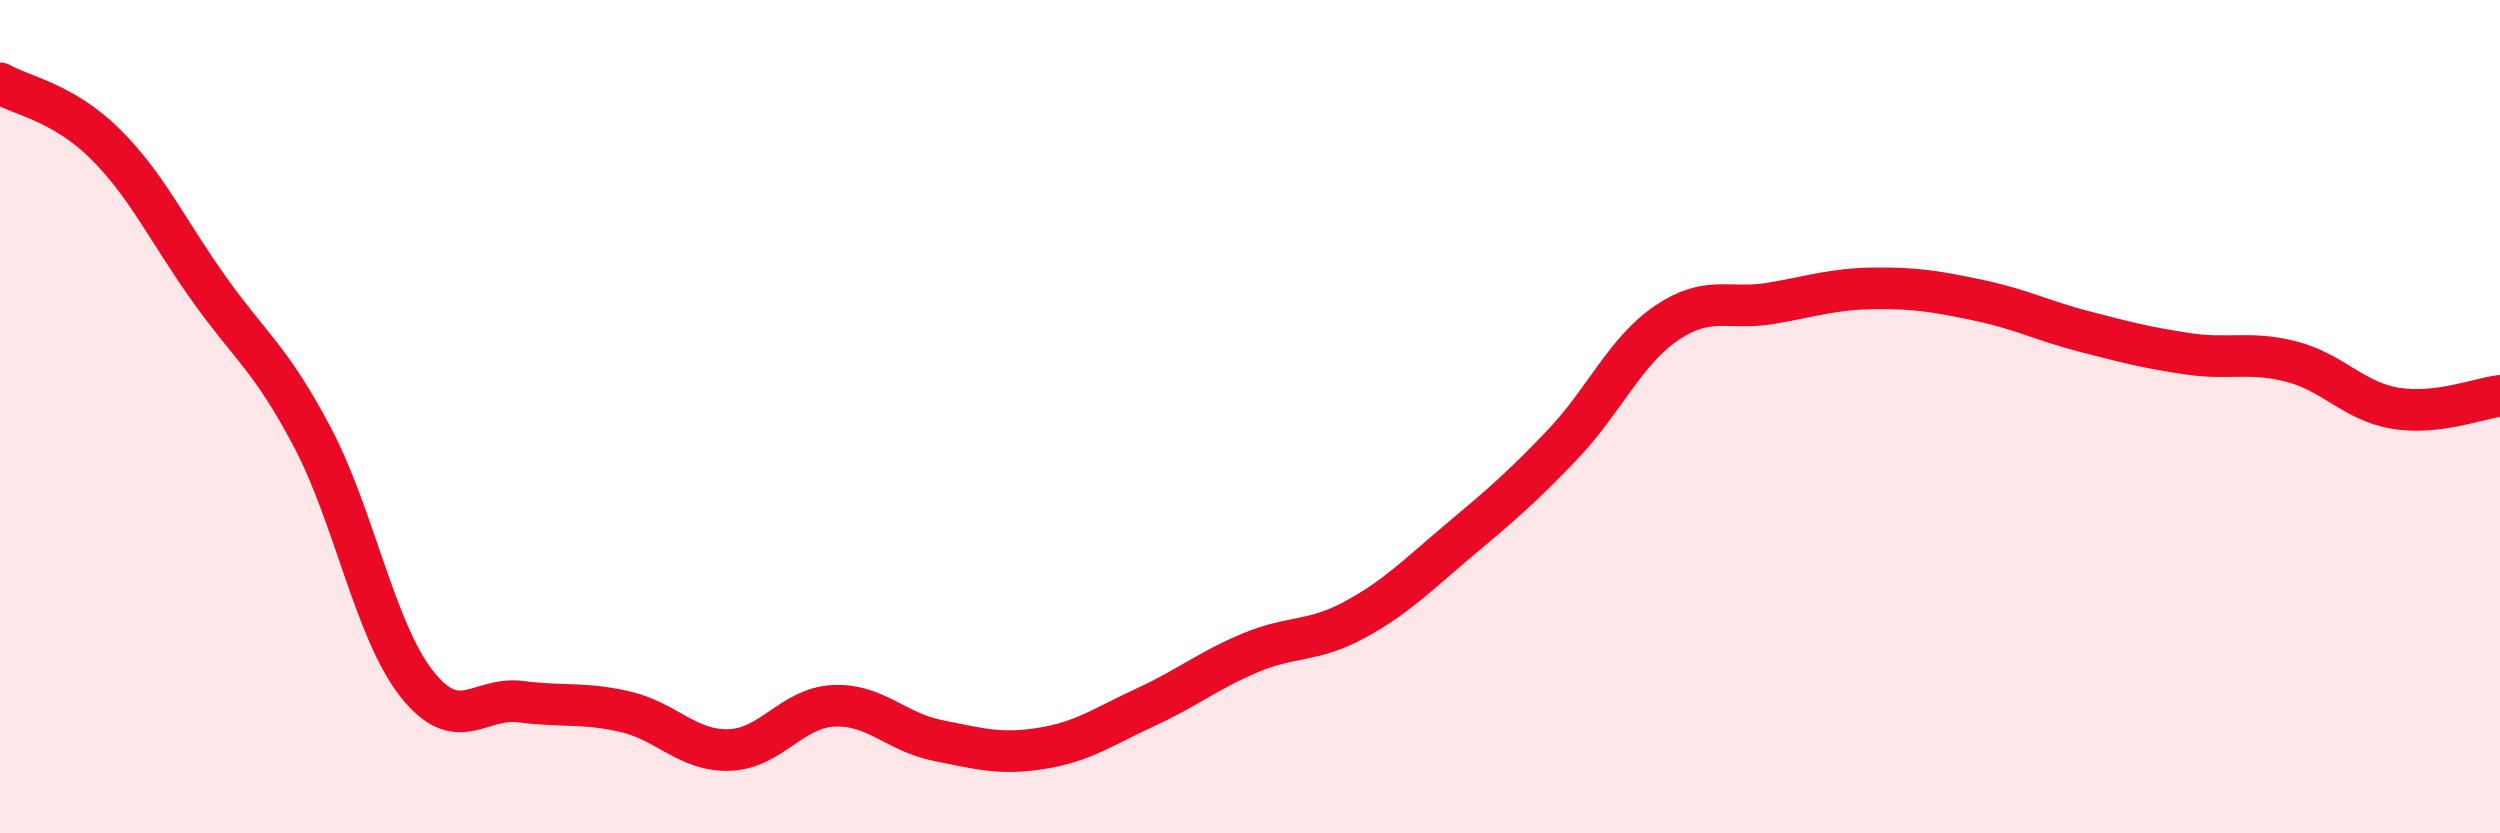
    <svg width="60" height="20" viewBox="0 0 60 20" xmlns="http://www.w3.org/2000/svg">
      <path
        d="M 0,2 C 0.5,2.29 1.5,2.45 2.5,3.43 C 3.5,4.41 4,5.5 5,6.91 C 6,8.32 6.5,8.6 7.5,10.5 C 8.5,12.4 9,15.14 10,16.41 C 11,17.68 11.5,16.71 12.5,16.84 C 13.5,16.97 14,16.85 15,17.08 C 16,17.31 16.5,18.03 17.5,18 C 18.5,17.97 19,16.99 20,16.94 C 21,16.89 21.5,17.57 22.5,17.77 C 23.5,17.97 24,18.12 25,17.96 C 26,17.8 26.5,17.43 27.5,16.97 C 28.5,16.51 29,16.09 30,15.67 C 31,15.25 31.5,15.42 32.5,14.88 C 33.5,14.34 34,13.82 35,12.98 C 36,12.14 36.5,11.72 37.5,10.67 C 38.5,9.62 39,8.43 40,7.75 C 41,7.07 41.5,7.45 42.5,7.28 C 43.5,7.11 44,6.93 45,6.92 C 46,6.91 46.5,7 47.5,7.21 C 48.5,7.42 49,7.69 50,7.95 C 51,8.21 51.5,8.34 52.5,8.49 C 53.5,8.64 54,8.42 55,8.68 C 56,8.94 56.5,9.64 57.5,9.8 C 58.5,9.96 59.5,9.56 60,9.5L60 20L0 20Z"
        fill="#EB0A25"
        opacity="0.1"
        stroke-linecap="round"
        stroke-linejoin="round"
      />
      <path
        d="M 0,2 C 0.5,2.29 1.5,2.45 2.5,3.43 C 3.5,4.41 4,5.5 5,6.91 C 6,8.32 6.5,8.6 7.5,10.5 C 8.5,12.4 9,15.14 10,16.41 C 11,17.68 11.5,16.71 12.5,16.84 C 13.5,16.97 14,16.85 15,17.08 C 16,17.31 16.5,18.03 17.5,18 C 18.5,17.97 19,16.99 20,16.94 C 21,16.89 21.5,17.57 22.5,17.77 C 23.5,17.97 24,18.12 25,17.96 C 26,17.8 26.5,17.43 27.5,16.97 C 28.5,16.51 29,16.09 30,15.67 C 31,15.25 31.5,15.42 32.5,14.88 C 33.5,14.34 34,13.82 35,12.98 C 36,12.14 36.5,11.72 37.5,10.67 C 38.5,9.62 39,8.43 40,7.75 C 41,7.07 41.5,7.45 42.5,7.28 C 43.5,7.11 44,6.93 45,6.92 C 46,6.91 46.5,7 47.5,7.21 C 48.5,7.42 49,7.69 50,7.95 C 51,8.21 51.5,8.34 52.5,8.49 C 53.5,8.64 54,8.42 55,8.68 C 56,8.94 56.5,9.64 57.5,9.8 C 58.5,9.96 59.5,9.56 60,9.5"
        stroke="#EB0A25"
        stroke-width="1"
        fill="none"
        stroke-linecap="round"
        stroke-linejoin="round"
      />
    </svg>
  